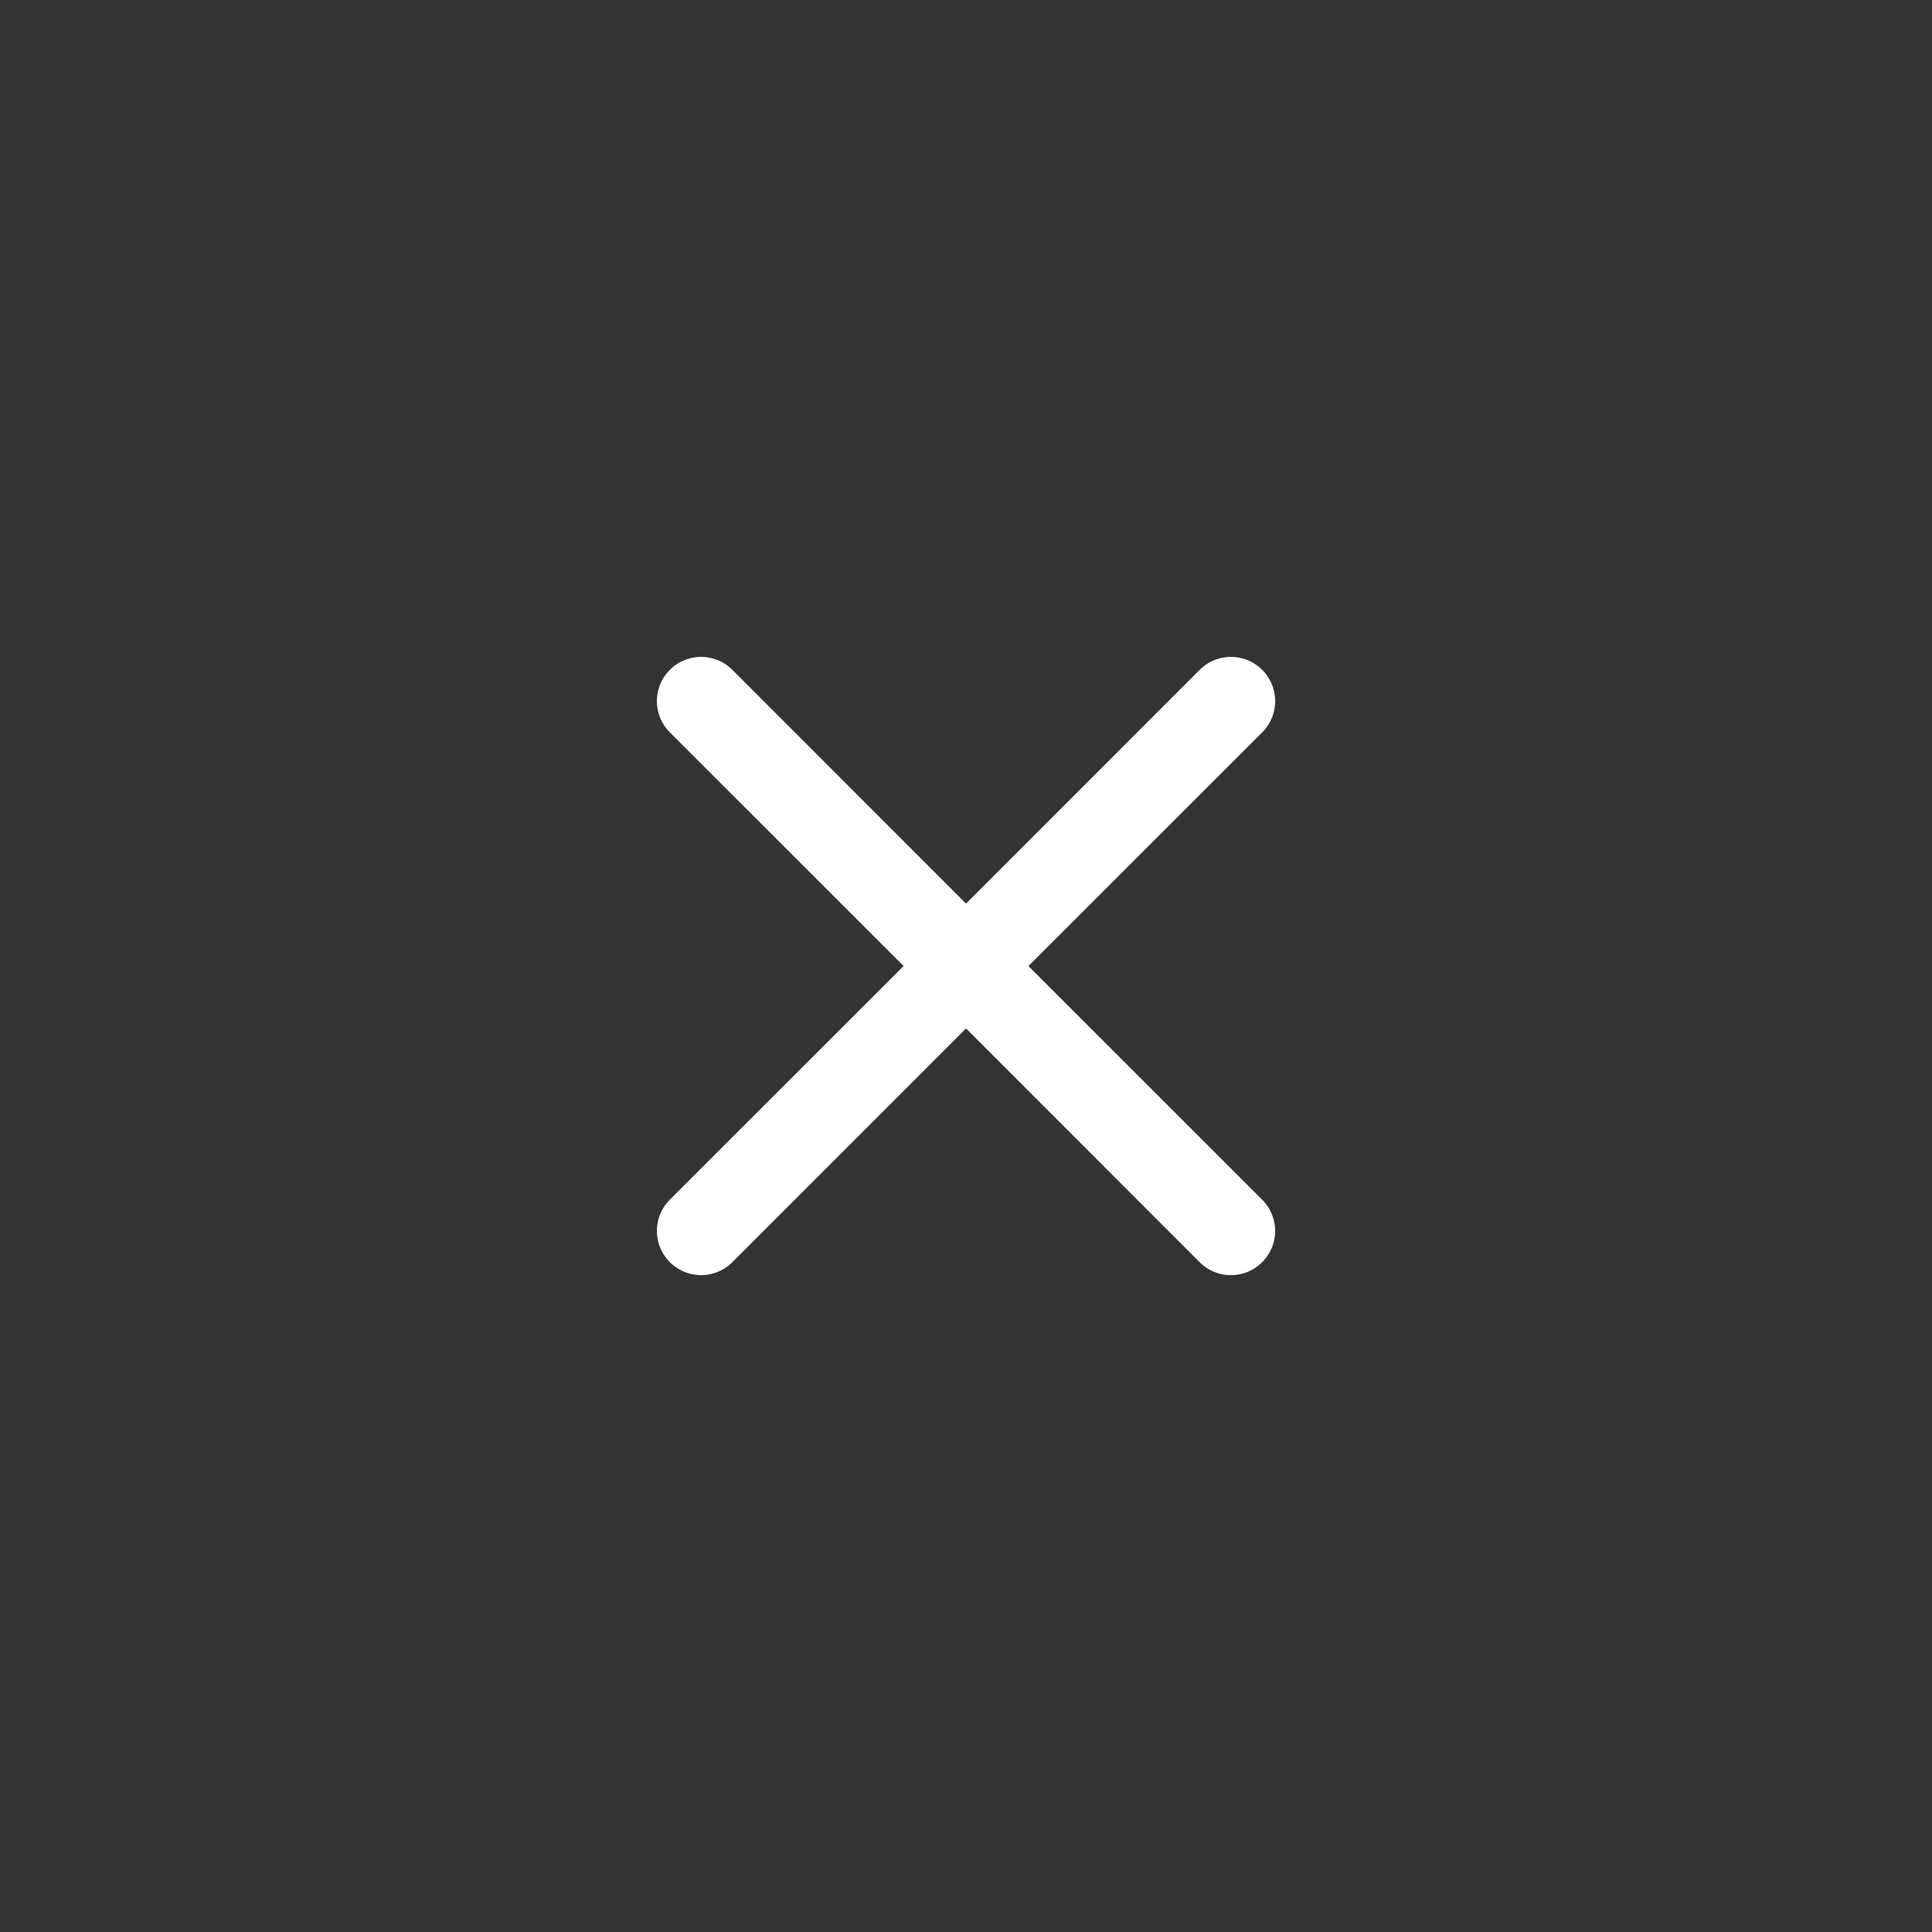 <svg xmlns="http://www.w3.org/2000/svg" width="50" height="50"><rect width="100%" height="100%" fill="#333333" stroke="none"/><path data-name="長方形 1139" fill="none" d="M0 0h50v50H0z"/><path d="M17.336 17.336a1.143 1.143 0 0 1 1.618 0l6.047 6.049 6.047-6.049a1.144 1.144 0 0 1 1.618 1.618l-6.05 6.047 6.049 6.047a1.144 1.144 0 0 1-1.618 1.618l-6.046-6.05-6.047 6.049a1.144 1.144 0 1 1-1.618-1.618l6.049-6.046-6.049-6.047a1.143 1.143 0 0 1 0-1.618Z" fill="#fff"/></svg>